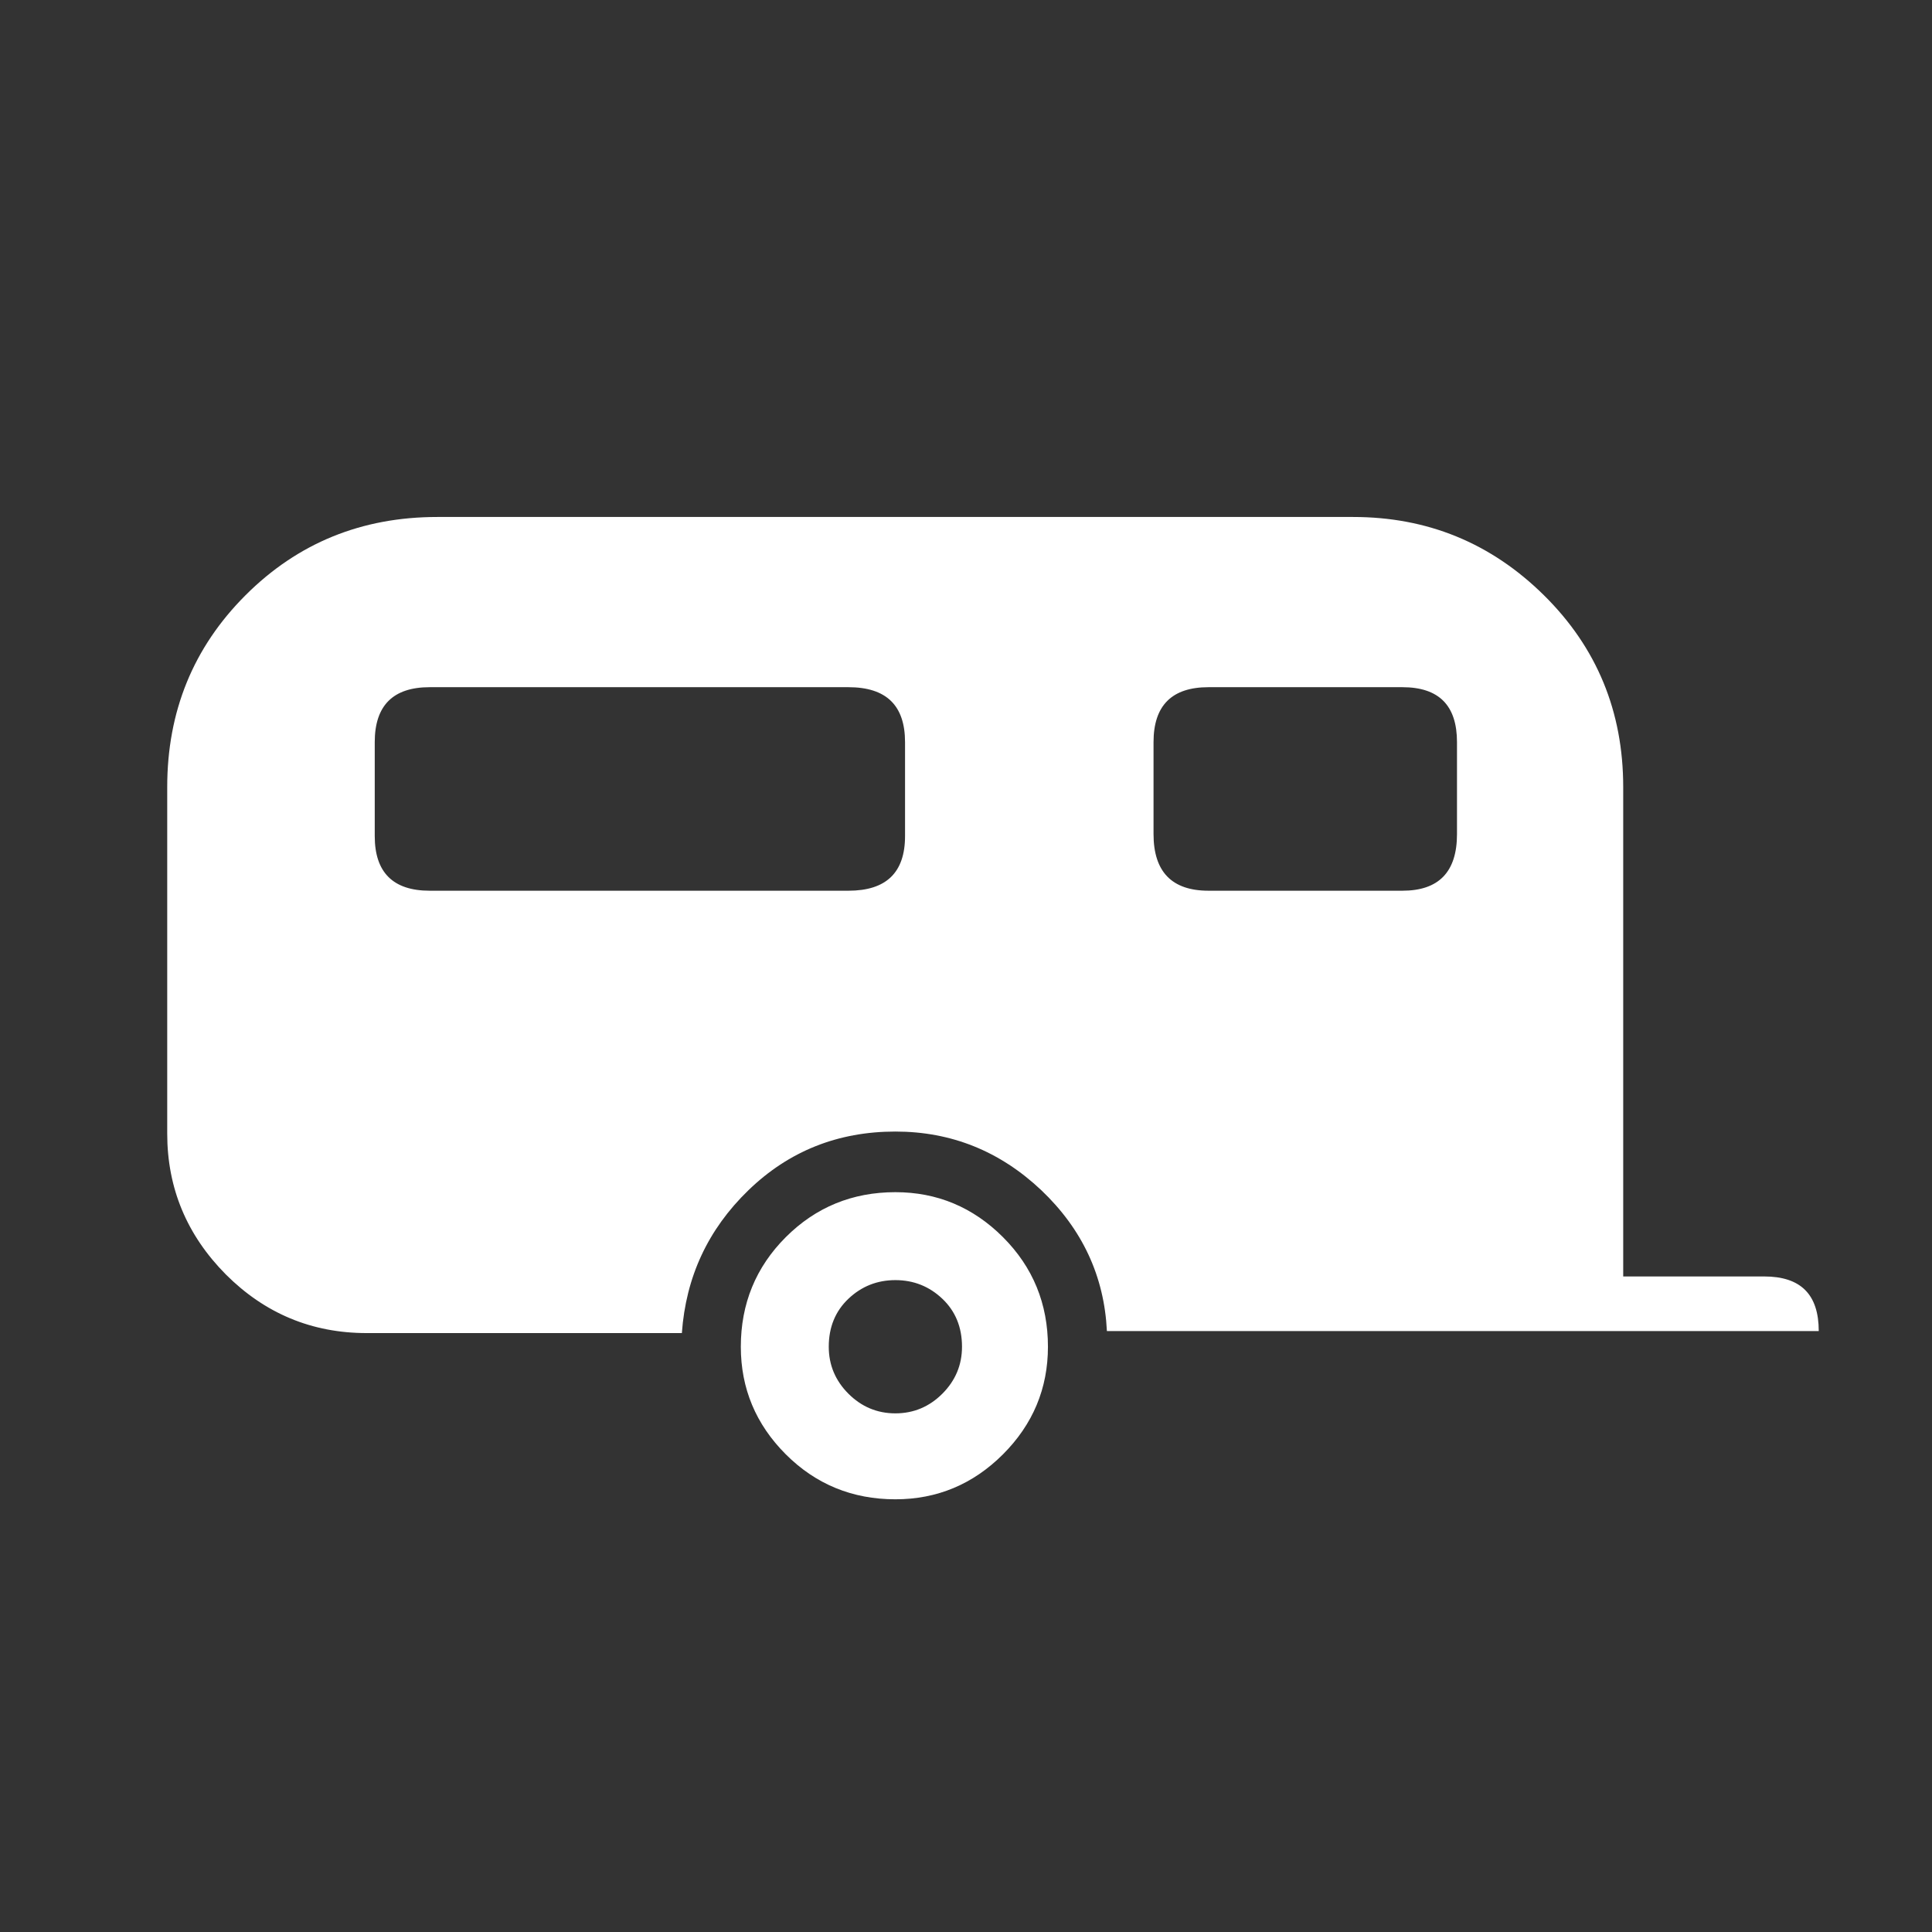 <?xml version="1.0" encoding="utf-8"?>
<!-- Generator: Adobe Illustrator 19.2.0, SVG Export Plug-In . SVG Version: 6.00 Build 0)  -->
<svg version="1.1"
	 id="svg2" inkscape:output_extension="org.inkscape.output.svg.inkscape" inkscape:version="0.46" sodipodi:docbase="s:\Data\FacilityIcons" sodipodi:docname="caravan.svg" sodipodi:version="0.32" xmlns:cc="http://creativecommons.org/ns#" xmlns:dc="http://purl.org/dc/elements/1.1/" xmlns:inkscape="http://www.inkscape.org/namespaces/inkscape" xmlns:rdf="http://www.w3.org/1999/02/22-rdf-syntax-ns#" xmlns:sodipodi="http://sodipodi.sourceforge.net/DTD/sodipodi-0.dtd" xmlns:svg="http://www.w3.org/2000/svg"
	 xmlns="http://www.w3.org/2000/svg" xmlns:xlink="http://www.w3.org/1999/xlink" x="0px" y="0px" viewBox="0 0 580 580"
	 style="enable-background:new 0 0 580 580;" xml:space="preserve">
<rect x="0" y="0" width="580" height="580" fill="#333333" stroke="none"/>
<style type="text/css">
	.st0{fill:#FFFFFF;}
</style>
<sodipodi:namedview  bordercolor="#666666" borderopacity="1.0" gridtolerance="10.0" guidetolerance="10.0" id="base" inkscape:current-layer="svg2" inkscape:cx="301.5186" inkscape:cy="281.19503" inkscape:pageopacity="0.0" inkscape:pageshadow="2" inkscape:window-height="947" inkscape:window-width="1048" inkscape:window-x="91" inkscape:window-y="25" inkscape:zoom="0.92167712" objecttolerance="10.0" pagecolor="#ffffff" showgrid="false">
	</sodipodi:namedview>
<defs>
	
	
		<inkscape:perspective  id="perspective2441" inkscape:persp3d-origin="290 : 193.33333 : 1" inkscape:vp_x="0 : 290 : 1" inkscape:vp_y="0 : 1000 : 0" inkscape:vp_z="580 : 290 : 1" sodipodi:type="inkscape:persp3d">
		</inkscape:perspective>
	
		<inkscape:perspective  id="perspective3452" inkscape:persp3d-origin="30 : 20 : 1" inkscape:vp_x="0 : 30 : 1" inkscape:vp_y="0 : 1000 : 0" inkscape:vp_z="60 : 30 : 1" sodipodi:type="inkscape:persp3d">
		</inkscape:perspective>
	
		<inkscape:perspective  id="perspective4471" inkscape:persp3d-origin="372.04724 : 350.78739 : 1" inkscape:vp_x="0 : 526.18109 : 1" inkscape:vp_y="0 : 1000 : 0" inkscape:vp_z="744.09448 : 526.18109 : 1" sodipodi:type="inkscape:persp3d">
		</inkscape:perspective>
	
		<inkscape:perspective  id="perspective4668" inkscape:persp3d-origin="6 : 4 : 1" inkscape:vp_x="0 : 6 : 1" inkscape:vp_y="0 : 1000 : 0" inkscape:vp_z="12 : 6 : 1" sodipodi:type="inkscape:persp3d">
		</inkscape:perspective>
</defs>
<path id="flowRoot3192" class="st0" d="M437.4,250.4c0,11.4-5.5,17-16.4,17h-58.2c-11,0-16.5-5.7-16.5-17v-27.6
	c0-11,5.5-16.5,16.5-16.5h58.2c11,0,16.4,5.5,16.4,16.5V250.4z M271.7,251c0,11-5.7,16.4-17,16.4H129c-11,0-16.5-5.5-16.5-16.4
	v-28.2c0-11,5.5-16.5,16.5-16.5h125.7c11.4,0,17,5.5,17,16.5V251z M529.6,383.2h-42.3V236.3c0-22.7-7.9-41.9-23.8-57.6
	c-15.9-15.7-35-23.5-57.3-23.5H131.3c-22.7,0-41.9,7.8-57.6,23.5c-15.7,15.7-23.5,34.9-23.5,57.6v104c0,16.4,5.9,30.5,17.6,42.3
	c11.7,11.7,25.8,17.6,42.3,17.6h94.6c1.2-16.8,7.8-31.1,20-42.9c12.1-11.7,26.8-17.6,44.1-17.6c16.8,0,31.4,5.9,43.8,17.6
	c12.3,11.7,18.9,25.8,19.7,42.3H546C546,388.6,540.6,383.2,529.6,383.2L529.6,383.2z M268.8,424.3c-5.5,0-10.2-2-14.1-5.9
	c-3.9-3.9-5.9-8.6-5.9-14.1c0-5.9,2-10.7,5.9-14.4c3.9-3.7,8.6-5.6,14.1-5.6c5.5,0,10.2,1.9,14.1,5.6c3.9,3.7,5.9,8.5,5.9,14.4
	c0,5.5-2,10.2-5.9,14.1C279,422.3,274.3,424.3,268.8,424.3L268.8,424.3z M268.8,357.9c-12.9,0-23.9,4.5-32.9,13.5
	c-9,9-13.5,20-13.5,32.9c0,12.5,4.5,23.3,13.5,32.3c9,9,20,13.5,32.9,13.5c12.5,0,23.3-4.5,32.3-13.5c9-9,13.5-19.8,13.5-32.3
	c0-12.9-4.5-23.9-13.5-32.9C292.1,362.4,281.3,357.9,268.8,357.9L268.8,357.9z"/>
</svg>
